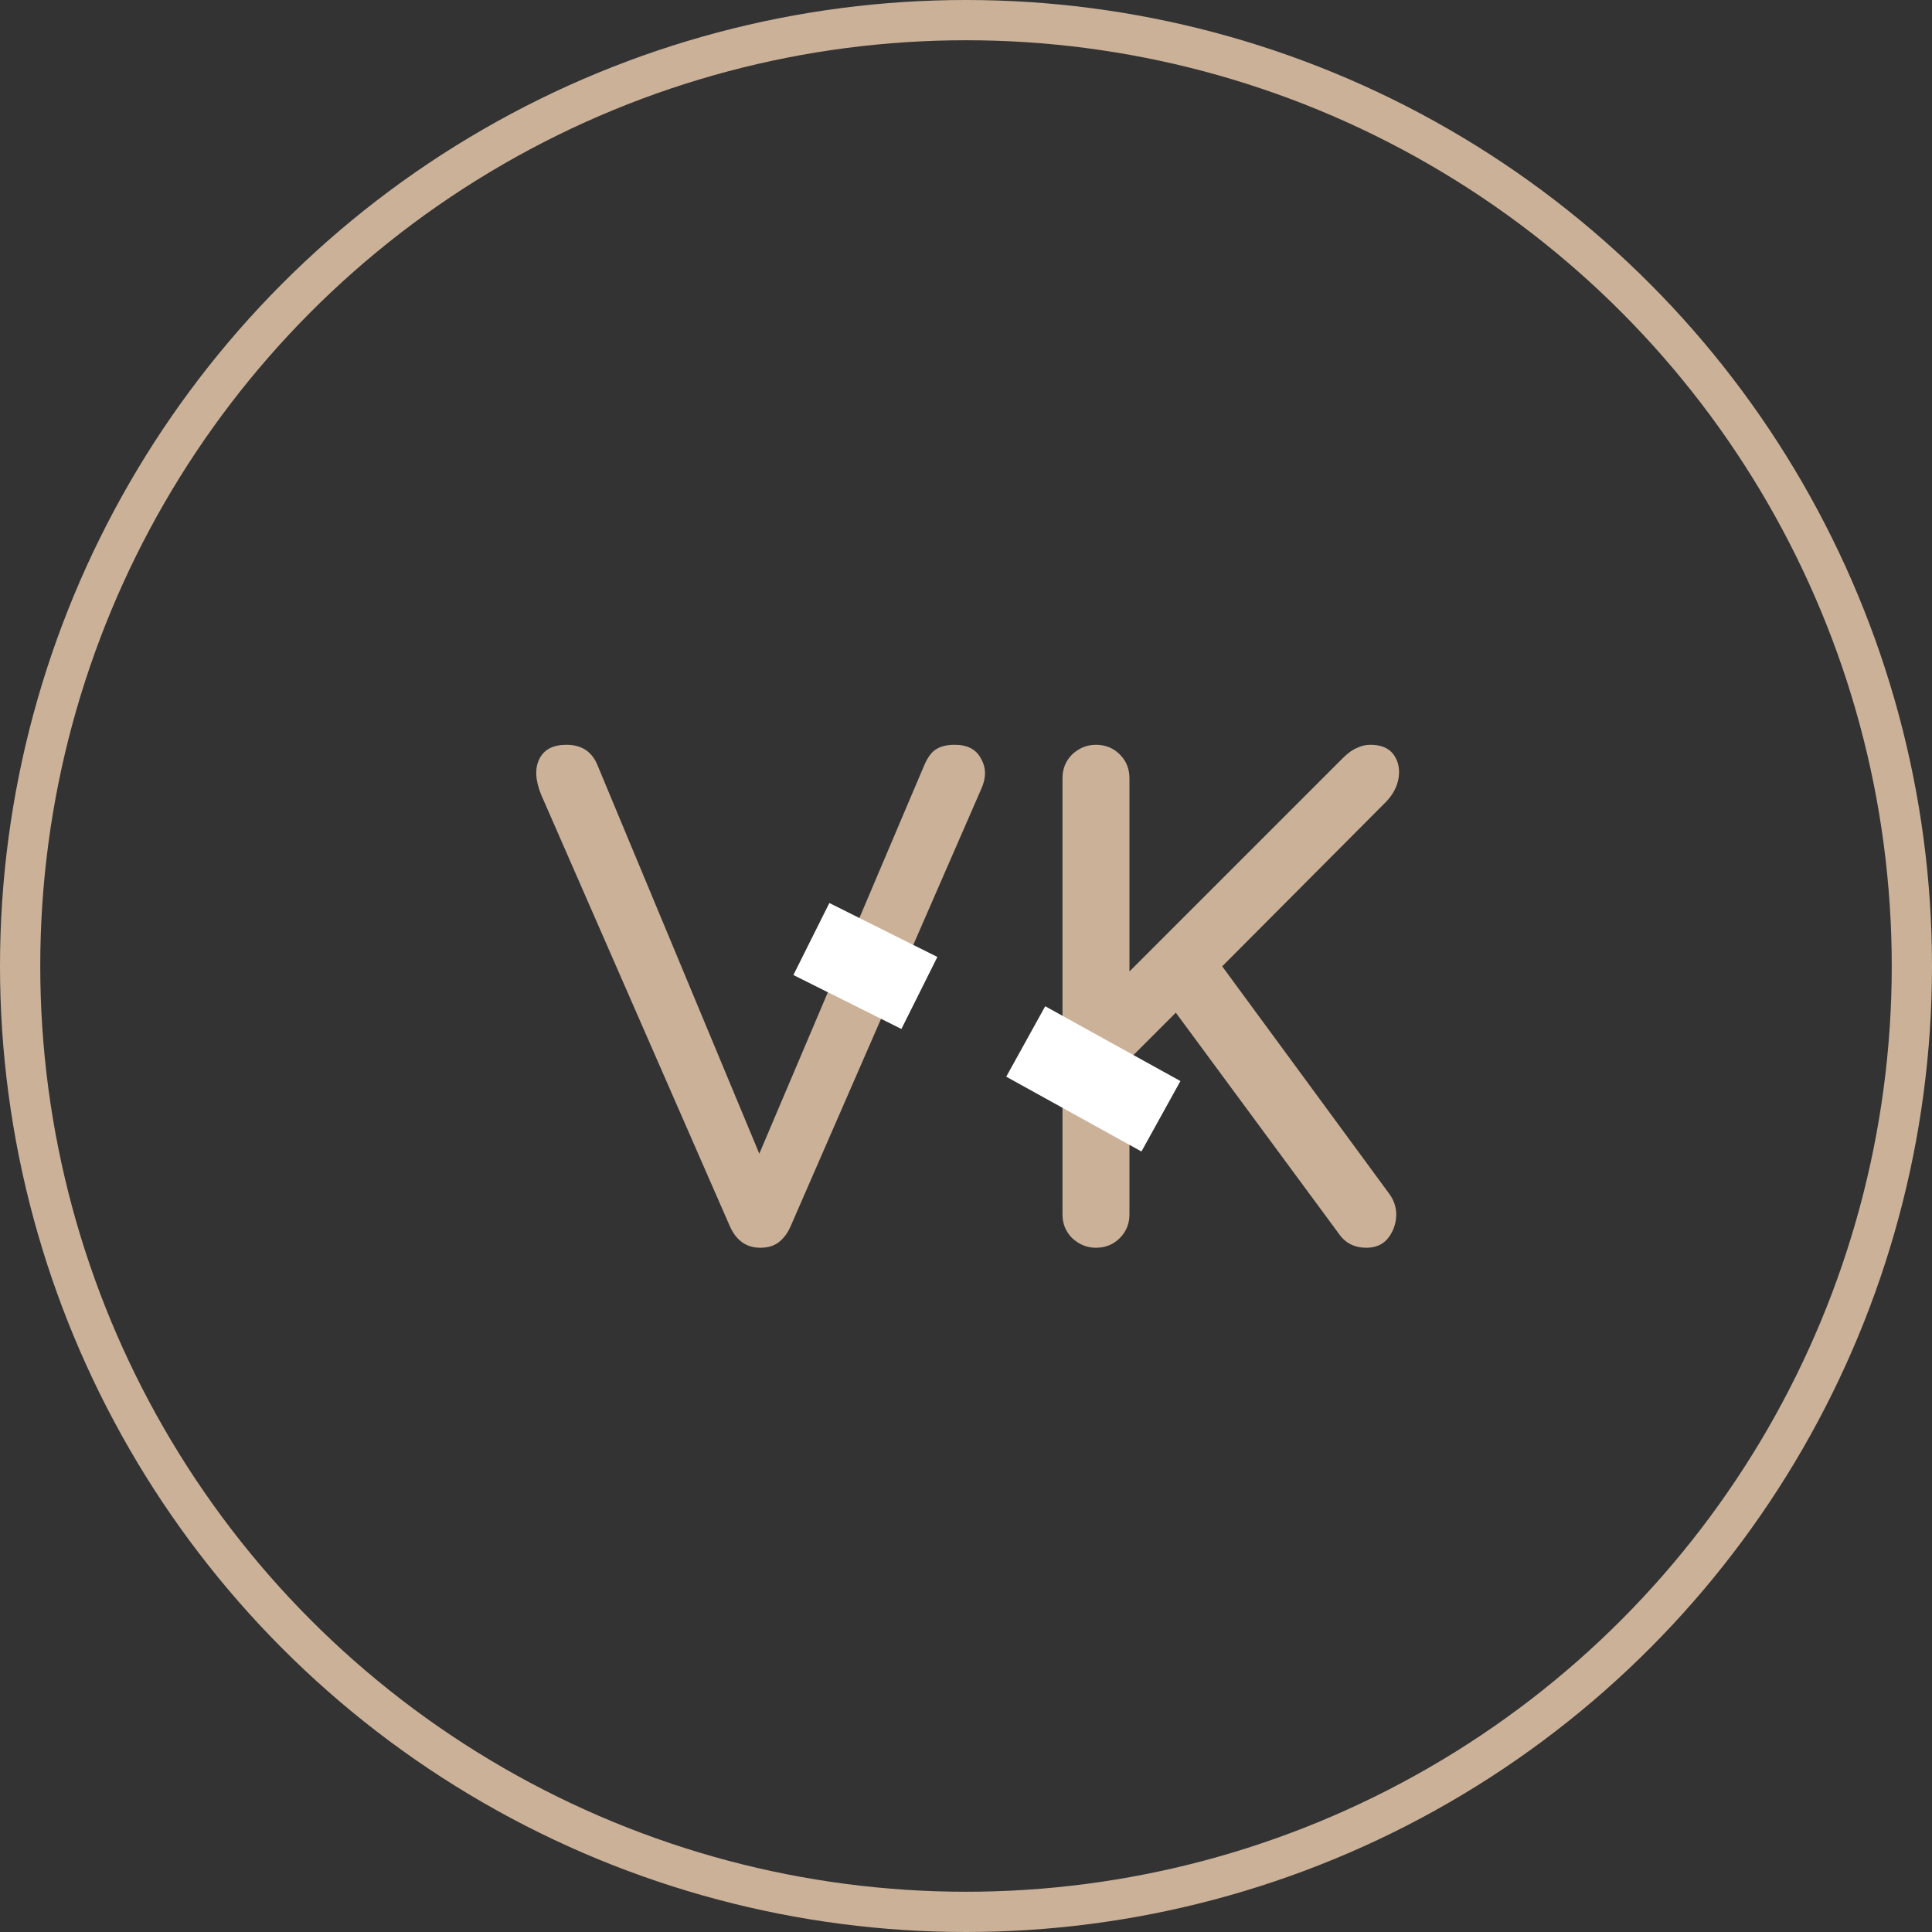 <?xml version="1.0" encoding="UTF-8"?> <svg xmlns="http://www.w3.org/2000/svg" width="48" height="48" viewBox="0 0 48 48" fill="none"><rect x="0" y="0" width="48" height="48" fill="#333333" stroke="none"/> <circle cx="24" cy="24" r="23.5" stroke="#CBB198"></circle> <path d="M18.888 31C18.547 31 18.296 30.824 18.136 30.472L13.448 19.752C13.299 19.389 13.283 19.091 13.4 18.856C13.517 18.621 13.741 18.504 14.072 18.504C14.445 18.504 14.701 18.669 14.84 19L18.952 28.872H18.776L22.968 19C23.053 18.808 23.149 18.68 23.256 18.616C23.373 18.541 23.528 18.504 23.72 18.504C24.04 18.504 24.259 18.621 24.376 18.856C24.504 19.08 24.504 19.331 24.376 19.608L19.64 30.472C19.565 30.643 19.464 30.776 19.336 30.872C19.219 30.957 19.069 31 18.888 31ZM27.229 31C27.005 31 26.808 30.92 26.637 30.76C26.477 30.6 26.397 30.403 26.397 30.168V19.336C26.397 19.101 26.477 18.904 26.637 18.744C26.808 18.584 27.005 18.504 27.229 18.504C27.463 18.504 27.661 18.584 27.821 18.744C27.981 18.904 28.061 19.101 28.061 19.336V24.136L33.357 18.84C33.485 18.712 33.602 18.627 33.709 18.584C33.816 18.531 33.928 18.504 34.045 18.504C34.312 18.504 34.504 18.584 34.621 18.744C34.738 18.904 34.781 19.096 34.749 19.32C34.717 19.533 34.615 19.731 34.445 19.912L30.365 24.008L34.525 29.672C34.653 29.853 34.706 30.051 34.685 30.264C34.663 30.467 34.589 30.643 34.461 30.792C34.333 30.931 34.162 31 33.949 31C33.65 31 33.421 30.883 33.261 30.648L29.213 25.16L28.061 26.312V30.168C28.061 30.403 27.981 30.6 27.821 30.76C27.661 30.92 27.463 31 27.229 31Z" fill="#CBB198"></path> <rect x="25.968" y="25" width="3.839" height="2" transform="rotate(28.955 25.968 25)" fill="white"></rect> <rect x="20.605" y="22.435" width="3" height="2" transform="rotate(26.539 20.605 22.435)" fill="white"></rect> </svg> 
